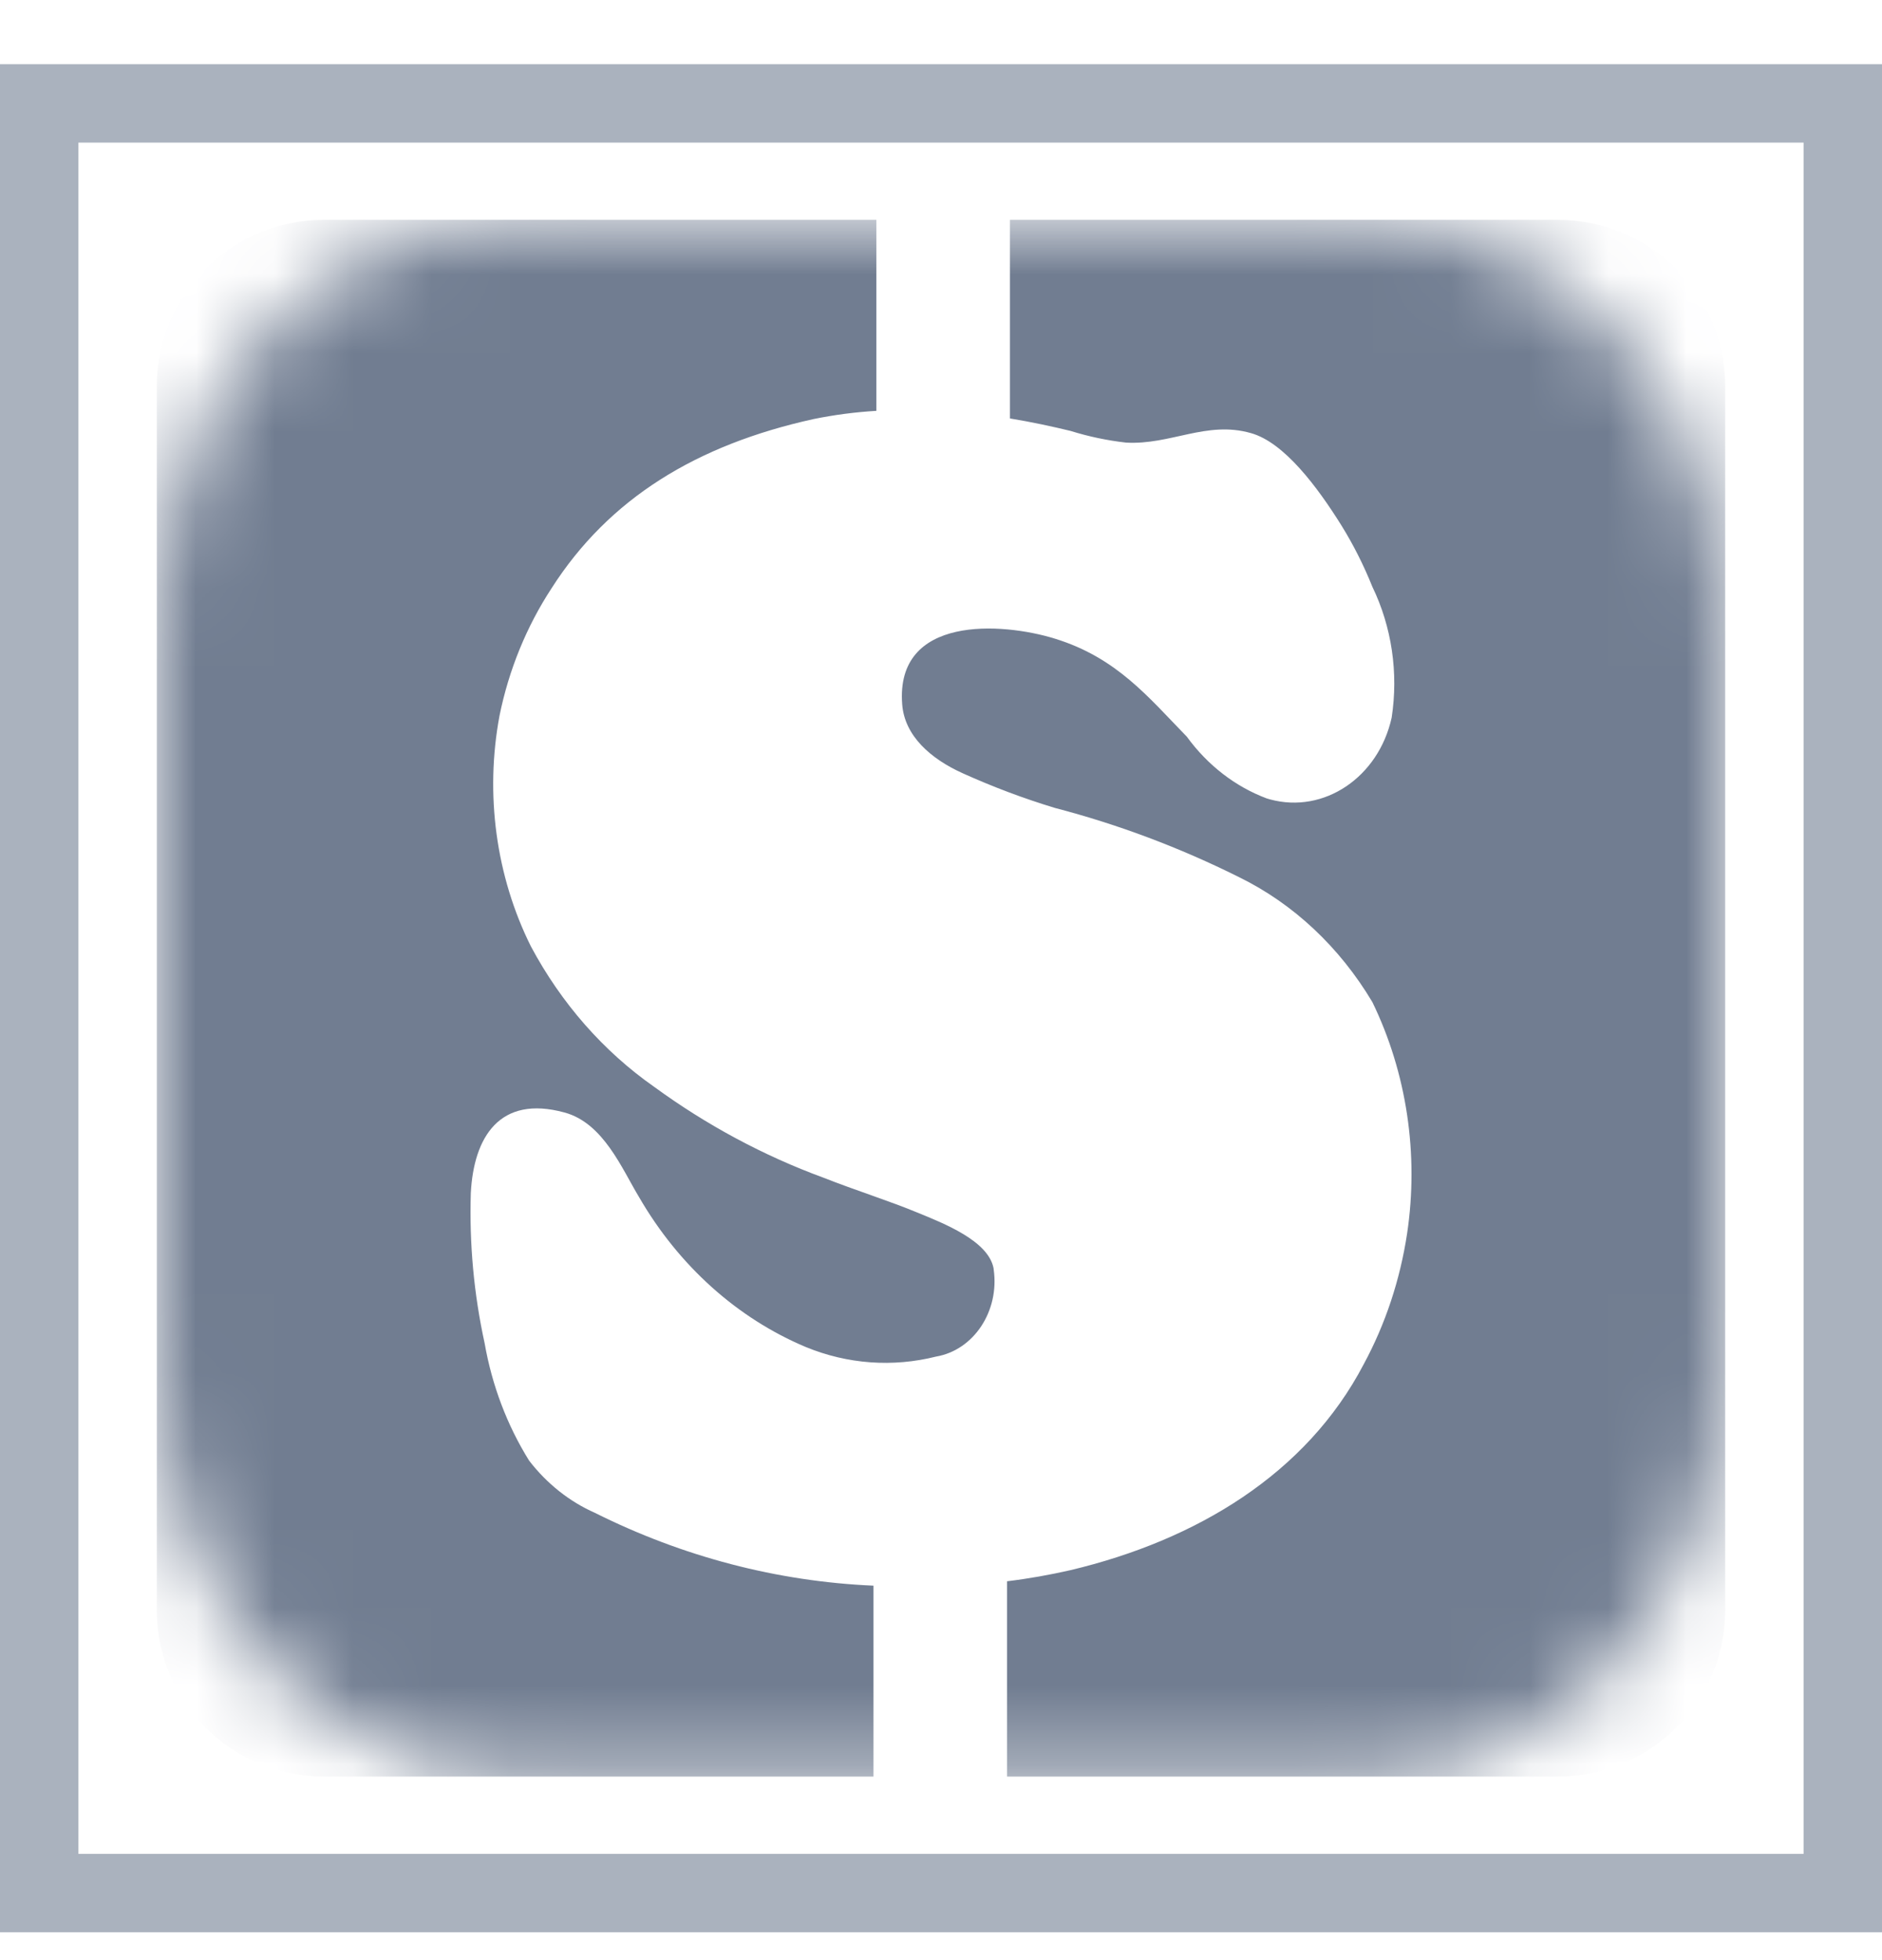 <svg width="24" height="25" viewBox="0 0 24 25" fill="none" xmlns="http://www.w3.org/2000/svg">
<mask id="mask0" mask-type="alpha" maskUnits="userSpaceOnUse" x="2" y="2" width="20" height="21">
<path fill-rule="evenodd" clip-rule="evenodd" d="M6.611 2.804C4.065 2.804 2 5.138 2 8.017V17.447C2 20.325 4.065 22.659 6.611 22.659H17.388C19.935 22.659 22 20.325 22 17.447V8.017C22 5.138 19.935 2.804 17.388 2.804" fill="white"/>
</mask>
<g mask="url(#mask0)">
<path fill-rule="evenodd" clip-rule="evenodd" d="M17.944 15.732C17.855 16.321 17.668 16.887 17.391 17.399C16.659 18.8 15.256 19.644 13.652 20.026C13.388 20.086 13.117 20.135 12.842 20.168V22.659H11.139V20.224C9.912 20.171 8.706 19.855 7.586 19.295C7.262 19.152 6.974 18.923 6.748 18.63C6.467 18.179 6.274 17.669 6.18 17.131C6.043 16.505 5.984 15.86 6.004 15.216C6.041 14.505 6.37 13.962 7.198 14.189C7.696 14.323 7.931 14.908 8.15 15.269C8.655 16.142 9.4 16.812 10.275 17.18C10.807 17.399 11.385 17.441 11.938 17.302C12.417 17.22 12.747 16.723 12.672 16.192C12.672 16.185 12.671 16.18 12.67 16.174C12.601 15.825 12.04 15.605 11.695 15.464C11.352 15.321 10.905 15.18 10.502 15.021C9.739 14.741 9.012 14.351 8.341 13.861C7.697 13.41 7.158 12.797 6.77 12.07C6.324 11.174 6.183 10.13 6.37 9.128C6.489 8.543 6.715 7.99 7.033 7.504C7.766 6.356 8.883 5.674 10.374 5.345C10.639 5.291 10.907 5.256 11.176 5.24V2.804H12.879V5.337C13.154 5.382 13.417 5.439 13.652 5.496C13.883 5.568 14.12 5.618 14.359 5.645C14.926 5.678 15.388 5.362 15.952 5.524C16.377 5.642 16.802 6.214 17.106 6.701C17.259 6.948 17.391 7.21 17.501 7.484C17.748 7.995 17.835 8.581 17.747 9.153C17.579 9.914 16.885 10.382 16.197 10.196C16.183 10.192 16.168 10.188 16.153 10.183C15.753 10.033 15.4 9.76 15.135 9.396C14.644 8.892 14.241 8.389 13.454 8.146C12.773 7.935 11.418 7.846 11.505 8.982C11.535 9.388 11.872 9.68 12.278 9.863C12.662 10.036 13.054 10.184 13.454 10.305C14.259 10.515 15.044 10.81 15.798 11.186C16.492 11.525 17.083 12.079 17.501 12.781C17.939 13.683 18.095 14.721 17.944 15.732ZM19.863 2.804H4.13C2.954 2.806 2.002 3.752 2 4.919V20.545C2.002 21.712 2.954 22.657 4.13 22.659H19.866C21.043 22.657 21.996 21.712 22 20.545V4.919C21.996 3.75 21.041 2.804 19.863 2.804Z" fill="#717D91"/>
</g>
<path d="M23.5 1.319V24.145H0.5V1.319H23.5Z" stroke="#AAB2BE"/>
</svg>
